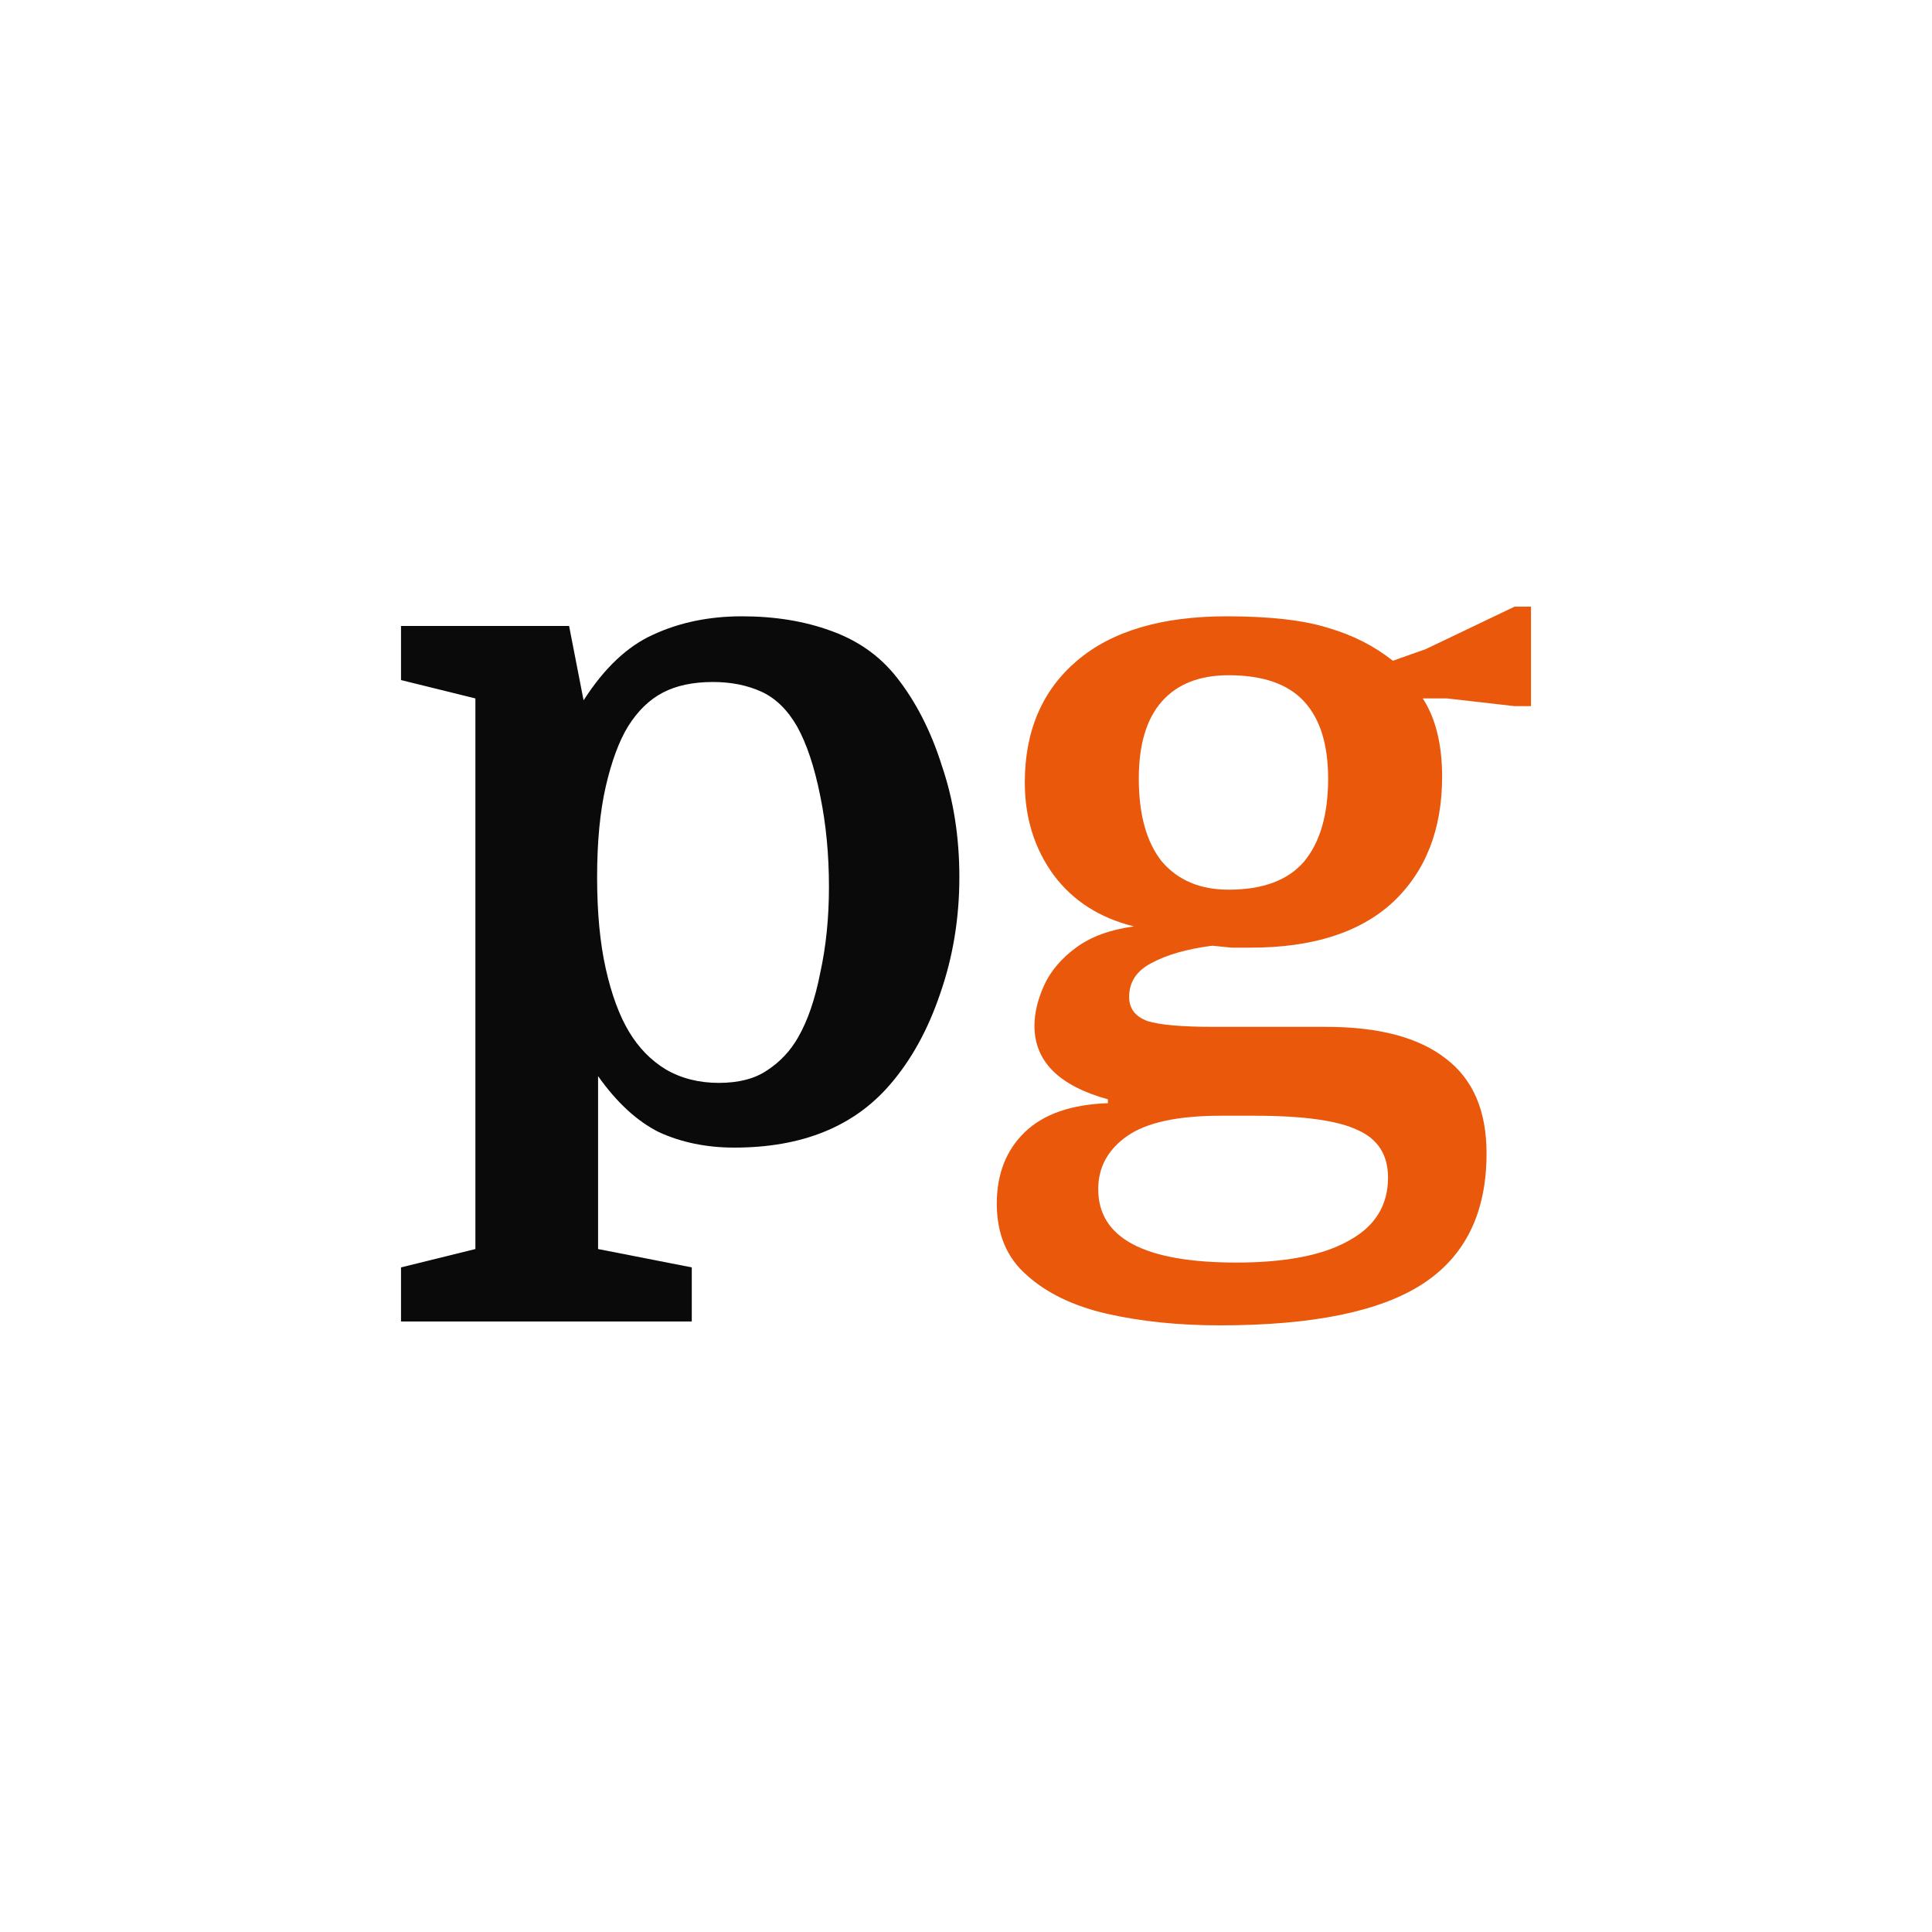 <svg width="48" height="48" viewBox="0 0 48 48" fill="none" xmlns="http://www.w3.org/2000/svg">
<rect width="48" height="48" fill="white"/>
<path d="M14.859 31.032L17.187 31.488V32.832H9.963V31.488L11.811 31.032V17.352L9.963 16.896V15.552H14.139L14.499 17.4C15.011 16.6 15.587 16.056 16.227 15.768C16.883 15.464 17.619 15.312 18.435 15.312C19.251 15.312 19.987 15.432 20.643 15.672C21.315 15.912 21.859 16.296 22.275 16.824C22.755 17.432 23.131 18.168 23.403 19.032C23.691 19.88 23.835 20.8 23.835 21.792C23.835 22.816 23.675 23.784 23.355 24.696C23.051 25.592 22.635 26.344 22.107 26.952C21.211 27.992 19.923 28.512 18.243 28.512C17.555 28.512 16.931 28.384 16.371 28.128C15.827 27.856 15.323 27.392 14.859 26.736V31.032ZM14.835 21.792C14.835 22.672 14.907 23.432 15.051 24.072C15.195 24.712 15.387 25.232 15.627 25.632C15.867 26.032 16.171 26.344 16.539 26.568C16.923 26.792 17.363 26.904 17.859 26.904C18.355 26.904 18.755 26.8 19.059 26.592C19.379 26.384 19.635 26.112 19.827 25.776C20.067 25.36 20.251 24.824 20.379 24.168C20.523 23.512 20.595 22.8 20.595 22.032C20.595 21.232 20.523 20.48 20.379 19.776C20.235 19.056 20.043 18.48 19.803 18.048C19.563 17.632 19.267 17.344 18.915 17.184C18.563 17.024 18.163 16.944 17.715 16.944C17.219 16.944 16.803 17.032 16.467 17.208C16.131 17.384 15.843 17.664 15.603 18.048C15.379 18.416 15.195 18.912 15.051 19.536C14.907 20.16 14.835 20.912 14.835 21.792Z" fill="#0A0A0A"/>
<path d="M36.933 28.656C36.933 30.128 36.405 31.208 35.349 31.896C34.293 32.584 32.613 32.928 30.309 32.928C29.285 32.928 28.349 32.832 27.501 32.64C26.669 32.448 26.005 32.128 25.509 31.68C25.013 31.248 24.765 30.656 24.765 29.904C24.765 29.168 24.997 28.576 25.461 28.128C25.925 27.68 26.613 27.44 27.525 27.408V27.312C26.309 26.976 25.701 26.368 25.701 25.488C25.701 25.168 25.781 24.832 25.941 24.48C26.101 24.128 26.365 23.816 26.733 23.544C27.101 23.272 27.581 23.096 28.173 23.016C27.325 22.808 26.661 22.384 26.181 21.744C25.701 21.088 25.461 20.32 25.461 19.44C25.461 18.16 25.893 17.152 26.757 16.416C27.621 15.68 28.861 15.312 30.477 15.312C31.549 15.312 32.389 15.408 32.997 15.6C33.605 15.776 34.141 16.048 34.605 16.416L35.421 16.128L37.629 15.072H38.037V17.544H37.629L35.949 17.352H35.349C35.669 17.848 35.829 18.496 35.829 19.296C35.829 20.608 35.421 21.648 34.605 22.416C33.789 23.168 32.613 23.544 31.077 23.544C30.917 23.544 30.757 23.544 30.597 23.544C30.437 23.528 30.277 23.512 30.117 23.496C29.493 23.576 28.989 23.72 28.605 23.928C28.237 24.12 28.053 24.4 28.053 24.768C28.053 25.056 28.205 25.256 28.509 25.368C28.813 25.464 29.365 25.512 30.165 25.512H32.949C34.261 25.512 35.253 25.776 35.925 26.304C36.597 26.816 36.933 27.6 36.933 28.656ZM31.173 27.72H30.333C29.261 27.72 28.485 27.888 28.005 28.224C27.525 28.56 27.285 29 27.285 29.544C27.285 30.76 28.429 31.368 30.717 31.368C31.949 31.368 32.885 31.184 33.525 30.816C34.165 30.464 34.485 29.944 34.485 29.256C34.485 28.696 34.237 28.304 33.741 28.08C33.245 27.84 32.389 27.72 31.173 27.72ZM28.293 19.344C28.293 20.24 28.485 20.928 28.869 21.408C29.269 21.872 29.821 22.104 30.525 22.104C31.373 22.104 31.997 21.872 32.397 21.408C32.797 20.928 32.997 20.24 32.997 19.344C32.997 18.496 32.797 17.856 32.397 17.424C31.997 16.992 31.373 16.776 30.525 16.776C29.805 16.776 29.253 16.992 28.869 17.424C28.485 17.856 28.293 18.496 28.293 19.344Z" fill="#EA580C"/>
</svg>
